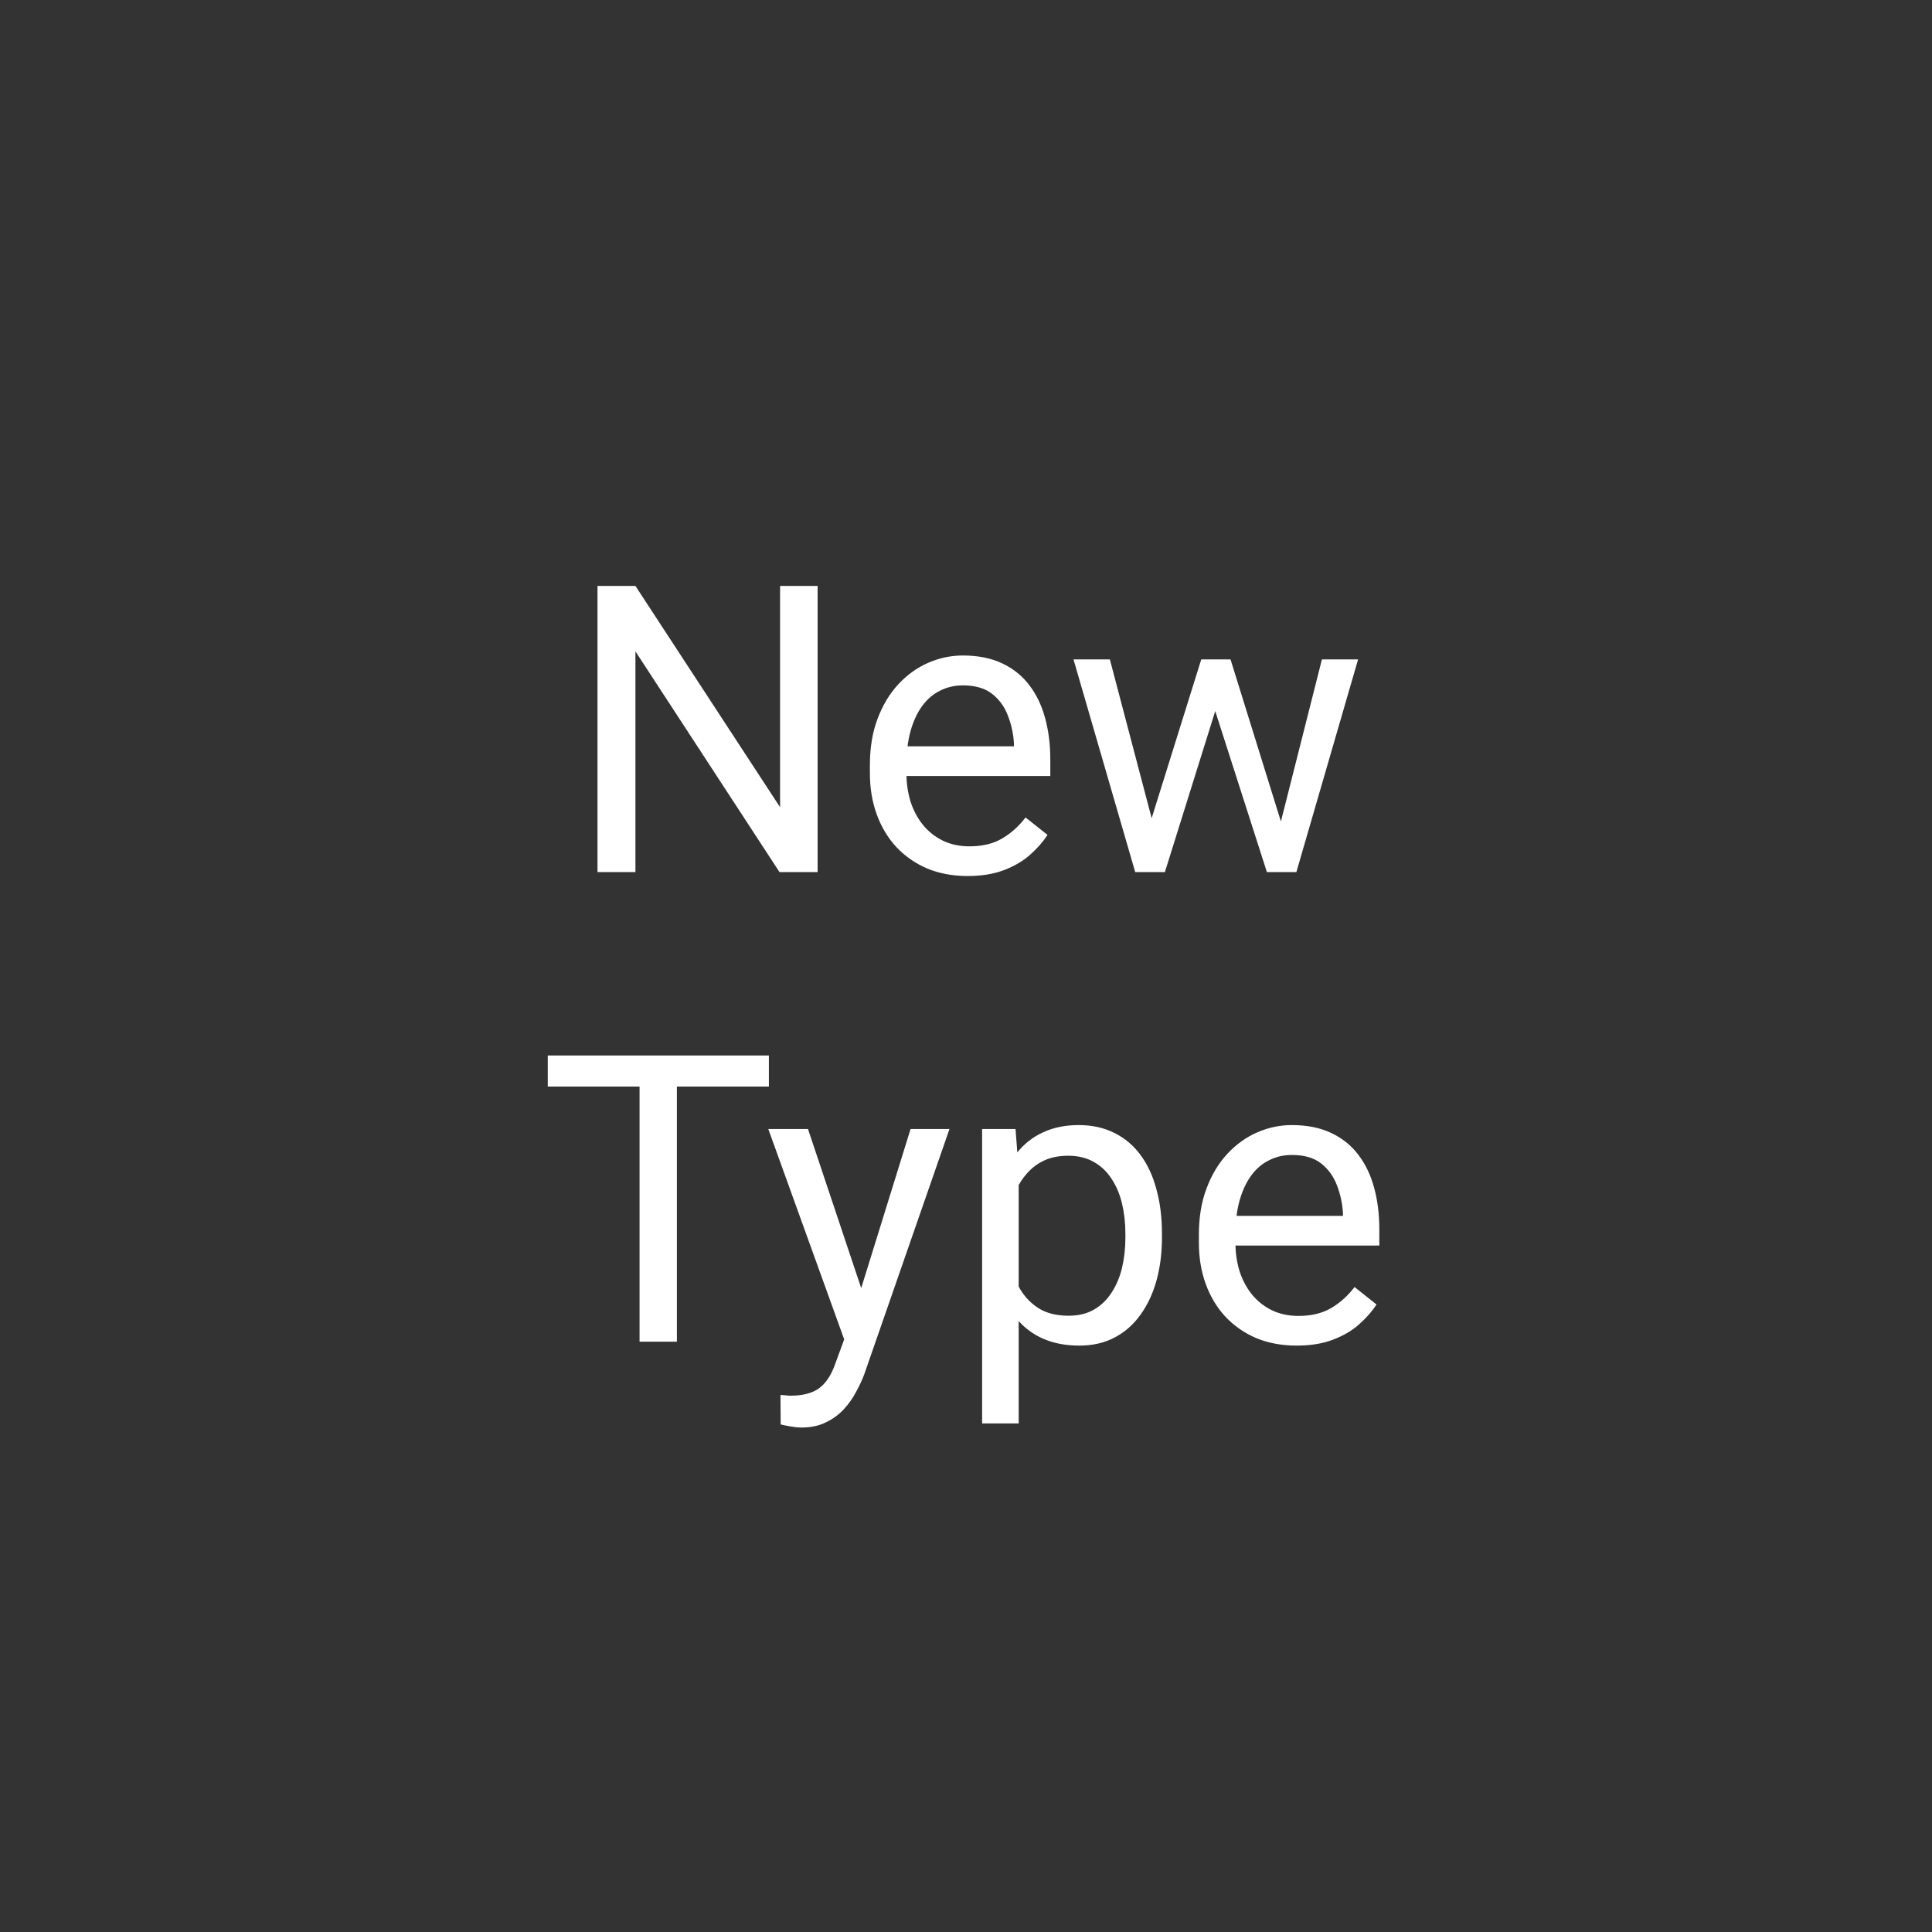 <svg width="144" height="144" viewBox="0 0 144 144" fill="none" xmlns="http://www.w3.org/2000/svg">
<rect x="0" y="0" width="144" height="144" fill="#333333" stroke="none"/>
<path d="M60.94 43.672V65H58.099L47.361 48.55V65H44.534V43.672H47.361L58.143 60.166V43.672H60.94ZM72.117 65.293C71.014 65.293 70.013 65.107 69.114 64.736C68.226 64.356 67.459 63.823 66.814 63.14C66.18 62.456 65.691 61.645 65.35 60.708C65.008 59.77 64.837 58.745 64.837 57.632V57.017C64.837 55.727 65.027 54.58 65.408 53.574C65.789 52.559 66.307 51.699 66.961 50.996C67.615 50.293 68.357 49.761 69.188 49.399C70.018 49.038 70.877 48.857 71.766 48.857C72.898 48.857 73.875 49.053 74.695 49.443C75.525 49.834 76.204 50.381 76.731 51.084C77.259 51.777 77.649 52.598 77.903 53.545C78.157 54.482 78.284 55.508 78.284 56.621V57.837H66.448V55.625H75.574V55.42C75.535 54.717 75.389 54.033 75.135 53.369C74.891 52.705 74.5 52.158 73.963 51.728C73.426 51.299 72.693 51.084 71.766 51.084C71.15 51.084 70.584 51.216 70.066 51.48C69.549 51.733 69.105 52.114 68.733 52.622C68.362 53.13 68.074 53.75 67.869 54.482C67.664 55.215 67.561 56.06 67.561 57.017V57.632C67.561 58.384 67.664 59.092 67.869 59.756C68.084 60.41 68.392 60.986 68.792 61.484C69.202 61.982 69.695 62.373 70.272 62.656C70.857 62.94 71.522 63.081 72.264 63.081C73.221 63.081 74.031 62.886 74.695 62.495C75.359 62.105 75.94 61.582 76.439 60.928L78.079 62.231C77.737 62.749 77.303 63.242 76.775 63.711C76.248 64.18 75.599 64.561 74.827 64.853C74.065 65.147 73.162 65.293 72.117 65.293ZM85.462 62.188L89.534 49.15H91.321L90.97 51.743L86.824 65H85.081L85.462 62.188ZM82.723 49.15L86.194 62.334L86.443 65H84.612L80.013 49.15H82.723ZM95.218 62.231L98.528 49.15H101.224L96.624 65H94.808L95.218 62.231ZM91.717 49.15L95.701 61.968L96.155 65H94.427L90.164 51.714L89.812 49.15H91.717ZM50.452 78.672V100H47.669V78.672H50.452ZM57.308 78.672V80.986H40.828V78.672H57.308ZM63.46 98.359L67.869 84.15H70.769L64.412 102.446C64.266 102.837 64.07 103.257 63.826 103.706C63.592 104.165 63.289 104.6 62.918 105.01C62.547 105.42 62.098 105.752 61.57 106.006C61.053 106.27 60.433 106.401 59.71 106.401C59.495 106.401 59.222 106.372 58.89 106.313C58.558 106.255 58.323 106.206 58.187 106.167L58.172 103.97C58.25 103.979 58.372 103.989 58.538 103.999C58.714 104.019 58.836 104.028 58.904 104.028C59.52 104.028 60.042 103.945 60.472 103.779C60.901 103.623 61.263 103.354 61.556 102.974C61.858 102.603 62.117 102.09 62.332 101.436L63.46 98.359ZM60.223 84.15L64.339 96.455L65.042 99.311L63.094 100.308L57.264 84.15H60.223ZM75.926 87.197V106.094H73.201V84.15H75.691L75.926 87.197ZM86.605 91.943V92.251C86.605 93.403 86.468 94.473 86.194 95.459C85.921 96.436 85.52 97.285 84.993 98.008C84.476 98.731 83.836 99.292 83.074 99.692C82.312 100.093 81.439 100.293 80.452 100.293C79.446 100.293 78.558 100.127 77.786 99.795C77.015 99.463 76.36 98.98 75.823 98.345C75.286 97.71 74.856 96.948 74.534 96.06C74.222 95.171 74.007 94.17 73.89 93.057V91.416C74.007 90.244 74.227 89.194 74.549 88.267C74.871 87.339 75.296 86.548 75.823 85.894C76.36 85.23 77.01 84.727 77.772 84.385C78.533 84.033 79.412 83.857 80.408 83.857C81.404 83.857 82.288 84.053 83.06 84.443C83.831 84.824 84.481 85.371 85.008 86.084C85.535 86.797 85.931 87.651 86.194 88.647C86.468 89.634 86.605 90.732 86.605 91.943ZM83.88 92.251V91.943C83.88 91.152 83.797 90.41 83.631 89.717C83.465 89.014 83.206 88.398 82.855 87.871C82.513 87.334 82.073 86.914 81.536 86.611C80.999 86.299 80.359 86.143 79.617 86.143C78.934 86.143 78.338 86.26 77.83 86.494C77.332 86.728 76.907 87.046 76.556 87.446C76.204 87.837 75.916 88.286 75.691 88.794C75.477 89.292 75.315 89.81 75.208 90.347V94.141C75.403 94.824 75.677 95.469 76.028 96.074C76.38 96.67 76.849 97.153 77.435 97.524C78.02 97.886 78.758 98.066 79.647 98.066C80.379 98.066 81.009 97.915 81.536 97.612C82.073 97.3 82.513 96.875 82.855 96.338C83.206 95.801 83.465 95.186 83.631 94.492C83.797 93.789 83.88 93.042 83.88 92.251ZM96.639 100.293C95.535 100.293 94.534 100.107 93.636 99.736C92.747 99.356 91.981 98.823 91.336 98.14C90.701 97.456 90.213 96.645 89.871 95.708C89.529 94.77 89.358 93.745 89.358 92.632V92.017C89.358 90.728 89.549 89.58 89.93 88.574C90.311 87.559 90.828 86.699 91.482 85.996C92.137 85.293 92.879 84.761 93.709 84.399C94.539 84.038 95.398 83.857 96.287 83.857C97.42 83.857 98.397 84.053 99.217 84.443C100.047 84.834 100.726 85.381 101.253 86.084C101.78 86.777 102.171 87.598 102.425 88.545C102.679 89.482 102.806 90.508 102.806 91.621V92.837H90.97V90.625H100.096V90.42C100.057 89.717 99.91 89.033 99.656 88.369C99.412 87.705 99.022 87.158 98.484 86.728C97.947 86.299 97.215 86.084 96.287 86.084C95.672 86.084 95.106 86.216 94.588 86.48C94.07 86.733 93.626 87.114 93.255 87.622C92.884 88.13 92.596 88.75 92.391 89.482C92.186 90.215 92.083 91.06 92.083 92.017V92.632C92.083 93.384 92.186 94.092 92.391 94.756C92.606 95.41 92.913 95.986 93.314 96.484C93.724 96.982 94.217 97.373 94.793 97.656C95.379 97.939 96.043 98.081 96.785 98.081C97.742 98.081 98.553 97.886 99.217 97.495C99.881 97.105 100.462 96.582 100.96 95.928L102.601 97.231C102.259 97.749 101.824 98.242 101.297 98.711C100.77 99.18 100.12 99.561 99.349 99.853C98.587 100.146 97.684 100.293 96.639 100.293Z" fill="white"/>
</svg>
